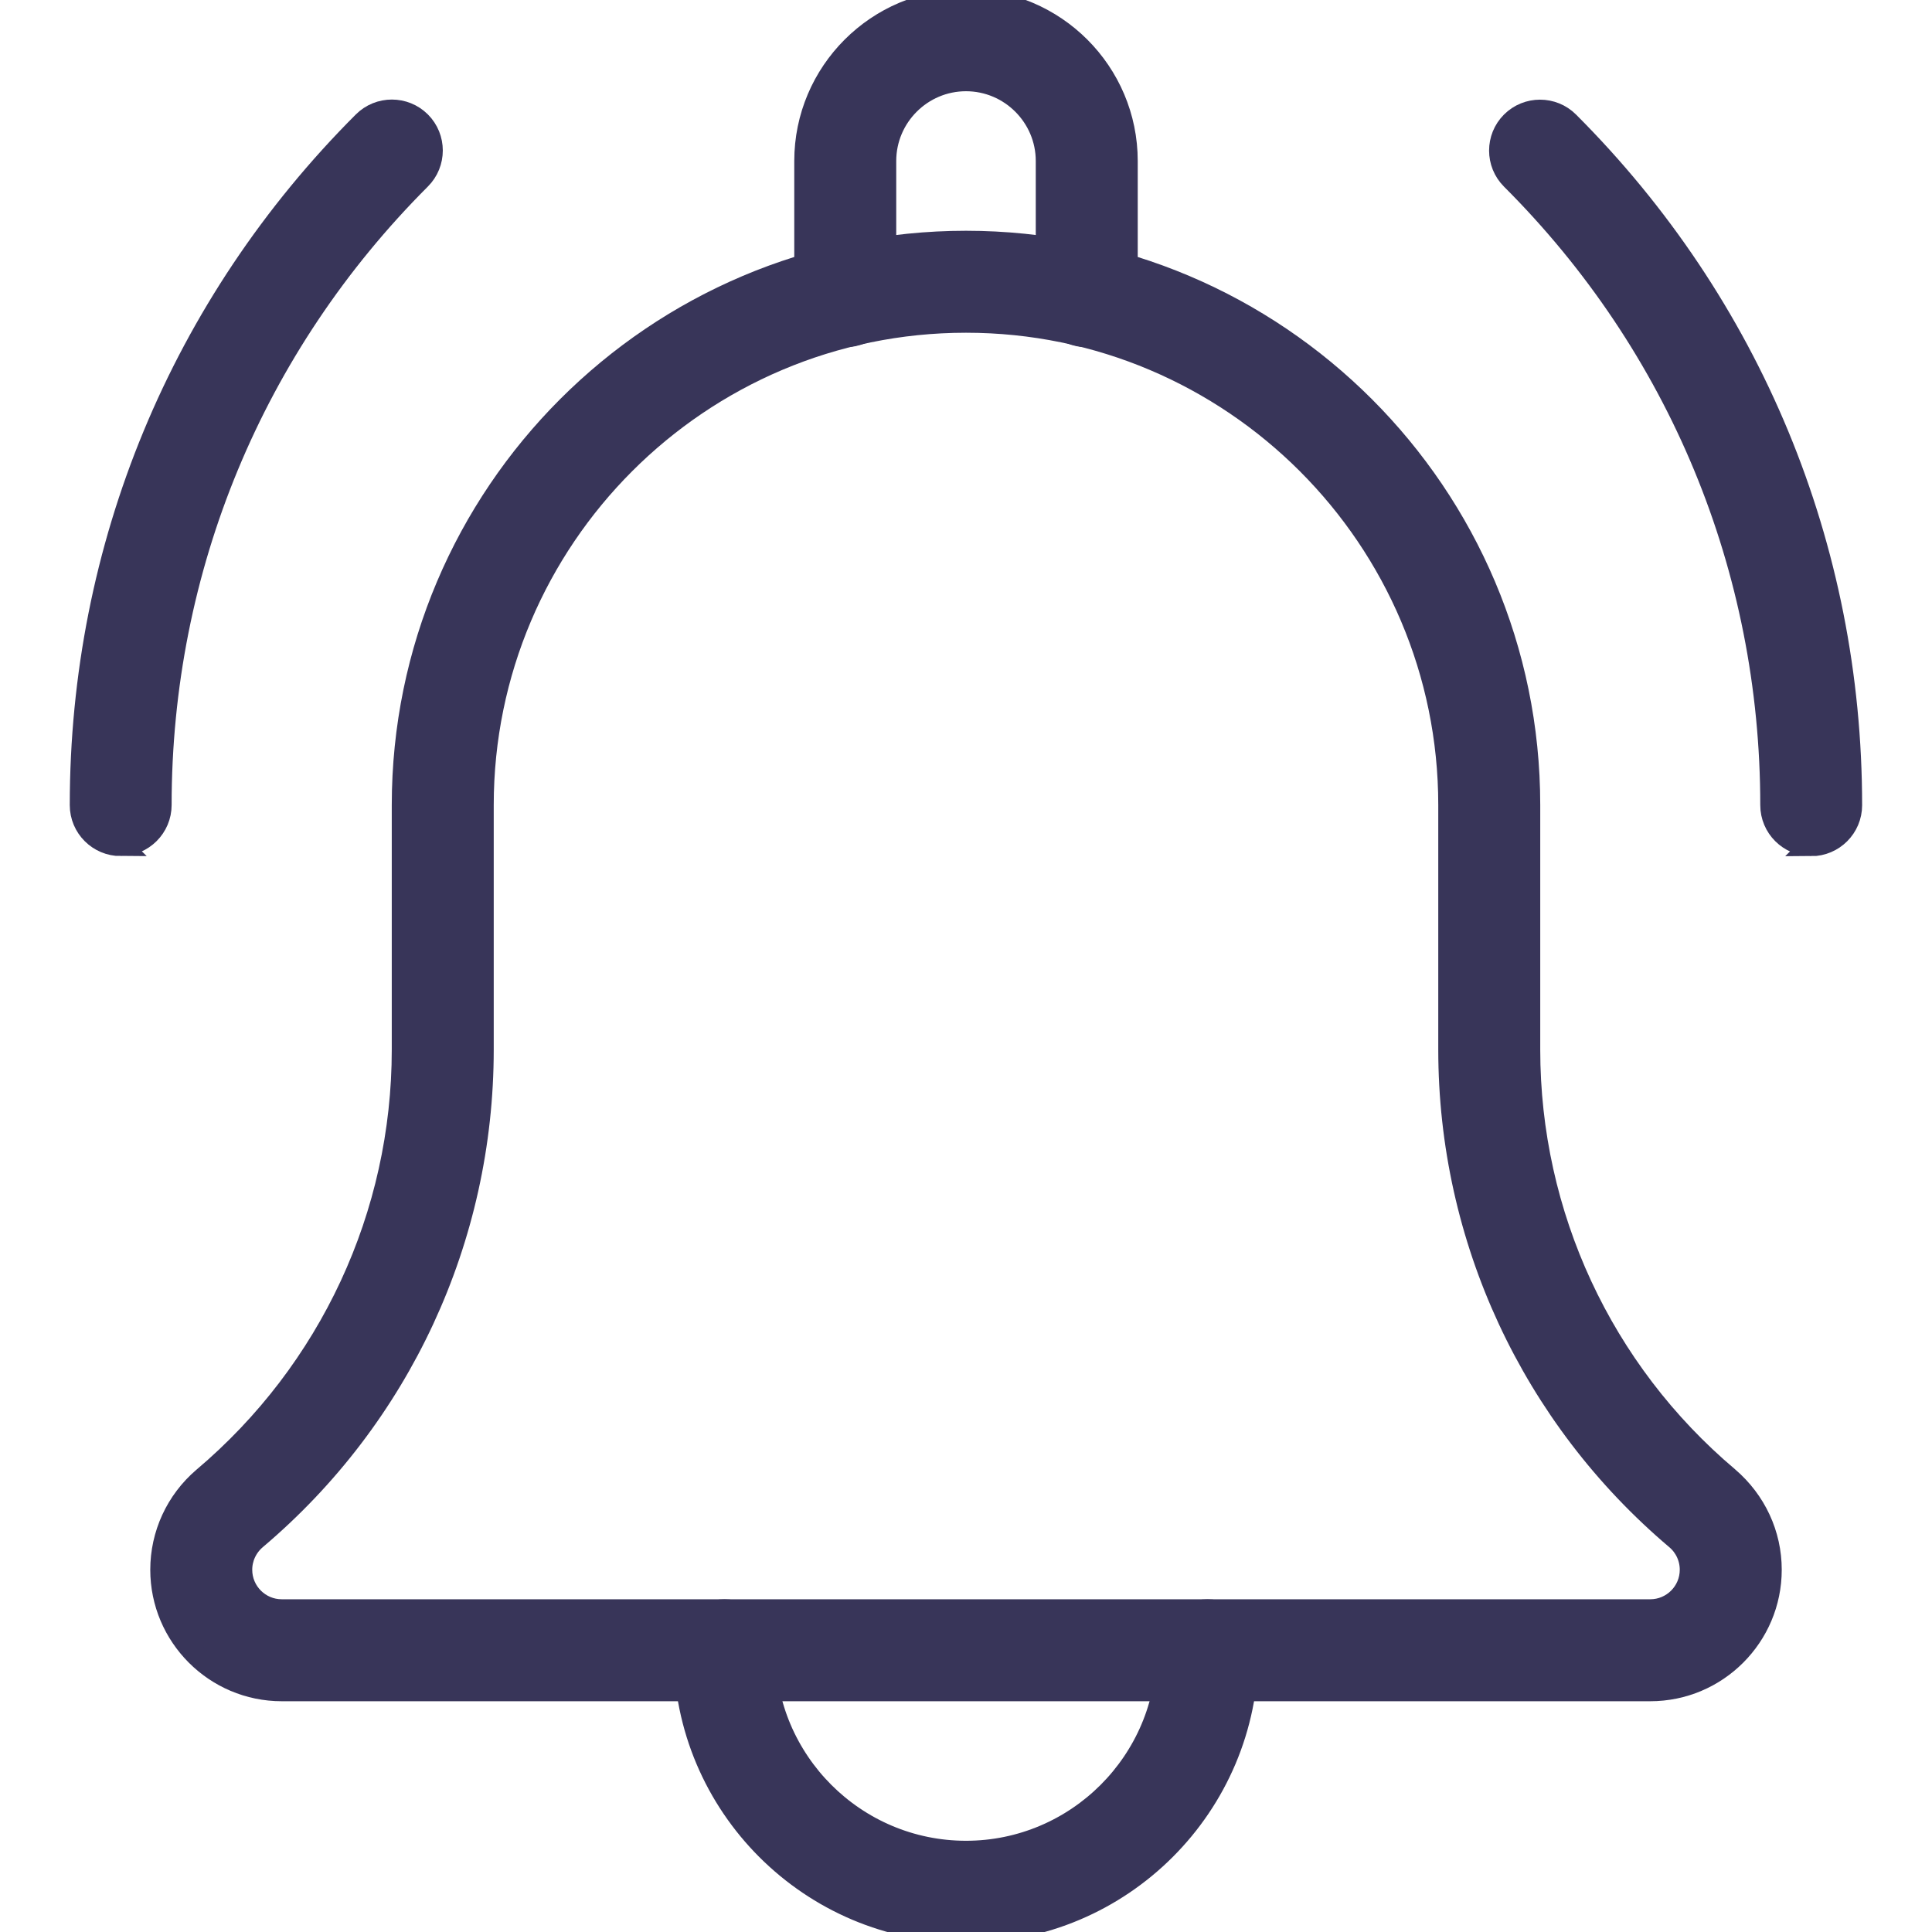 <svg fill="none" viewBox="0 0 18 18" xmlns="http://www.w3.org/2000/svg">
    <g clip-path="url(#a)" fill="#383559" stroke="#383559" stroke-width=".2">
        <path d="m16.875 7.876c-0.207 0-0.375-0.168-0.375-0.375 0-2.204-0.858-4.276-2.417-5.833-0.146-0.146-0.146-0.384 0-0.53 0.146-0.146 0.384-0.146 0.53 0 1.7 1.7 2.636 3.959 2.636 6.364 0 0.207-0.168 0.375-0.375 0.375z"/>
        <path d="m1.125 7.876c-0.207 0-0.375-0.168-0.375-0.375 0-2.405 0.936-4.664 2.636-6.364 0.146-0.146 0.384-0.146 0.53 0s0.146 0.384 0 0.53c-1.558 1.558-2.417 3.63-2.417 5.833 0 0.207-0.168 0.375-0.375 0.375z"/>
        <path d="m10.125 3.135c-0.207 0-0.375-0.168-0.375-0.375v-1.26c0-0.413-0.337-0.75-0.75-0.75s-0.75 0.337-0.75 0.75v1.26c0 0.207-0.168 0.375-0.375 0.375s-0.375-0.167-0.375-0.375v-1.26c0-0.827 0.673-1.5 1.5-1.5s1.5 0.673 1.5 1.5v1.26c0 0.208-0.168 0.375-0.375 0.375z"/>
        <path d="m9 18c-1.448 0-2.625-1.177-2.625-2.625 0-0.207 0.168-0.375 0.375-0.375s0.375 0.168 0.375 0.375c0 1.034 0.842 1.875 1.875 1.875s1.875-0.842 1.875-1.875c0-0.207 0.168-0.375 0.375-0.375s0.375 0.168 0.375 0.375c0 1.448-1.177 2.625-2.625 2.625z"/>
        <path d="m15.375 15.75h-12.75c-0.62 0-1.125-0.505-1.125-1.125 0-0.329 0.143-0.64 0.394-0.855 1.182-0.999 1.856-2.453 1.856-3.991v-2.279c0-2.895 2.355-5.25 5.25-5.25s5.25 2.355 5.25 5.25v2.279c0 1.54 0.674 2.993 1.85 3.986 0.257 0.22 0.4 0.531 0.4 0.86 0 0.62-0.504 1.125-1.125 1.125zm-6.375-12.75c-2.482 0-4.5 2.018-4.5 4.5v2.279c0 1.761-0.771 3.422-2.116 4.559-0.086 0.073-0.134 0.178-0.134 0.287 0 0.207 0.168 0.375 0.375 0.375h12.75c0.207 0 0.375-0.168 0.375-0.375 0-0.11-0.048-0.214-0.131-0.285-1.347-1.139-2.119-2.801-2.119-4.561v-2.279c0-2.482-2.018-4.5-4.5-4.5z"/>
    </g>
    <defs>
        <clipPath id="a">
            <rect width="18" height="18" fill="#fff"/>
        </clipPath>
    </defs>
</svg>
